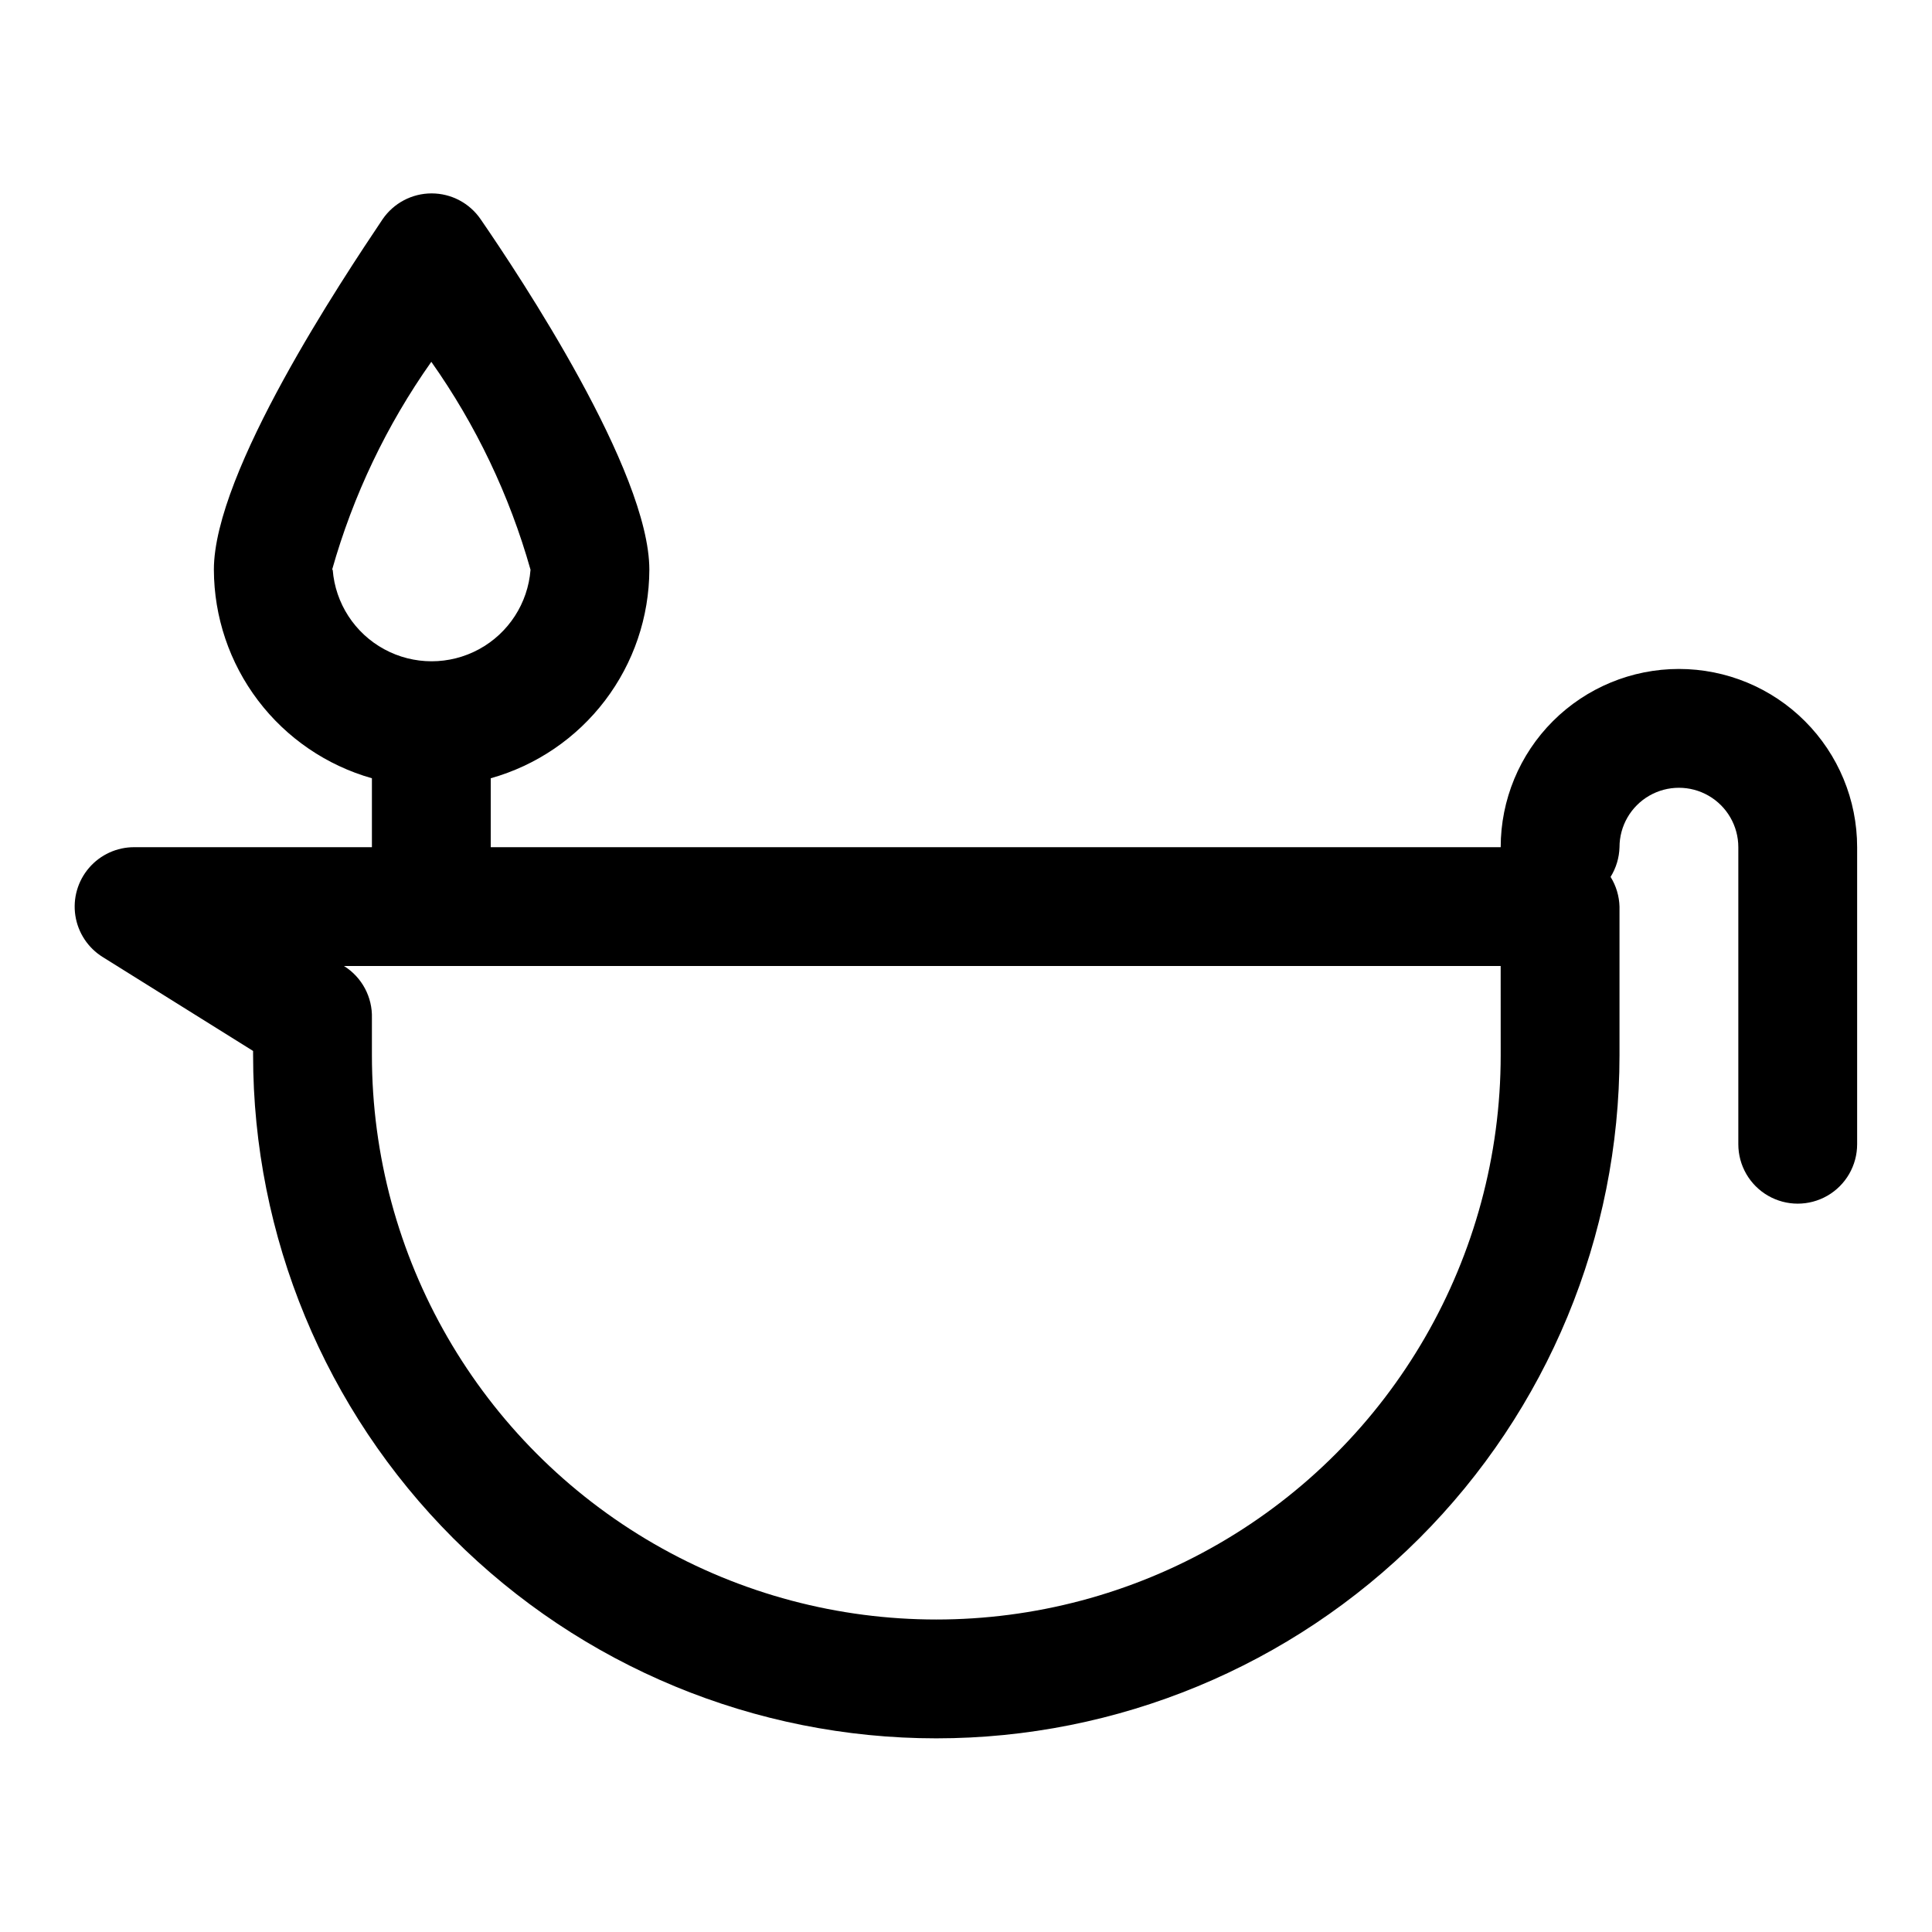 <?xml version="1.0" encoding="UTF-8"?>
<!-- Uploaded to: ICON Repo, www.iconrepo.com, Generator: ICON Repo Mixer Tools -->
<svg fill="#000000" width="800px" height="800px" version="1.1" viewBox="144 144 512 512" xmlns="http://www.w3.org/2000/svg">
 <path d="m588.93 321.28c-12.527 0-24.539 4.977-33.398 13.836-8.855 8.855-13.832 20.871-13.832 33.398h-267.65v-18.266c12.062-3.387 22.691-10.617 30.273-20.586 7.586-9.973 11.715-22.145 11.762-34.676 0-26.137-34.32-77.777-44.715-92.891l0.004 0.004c-2.938-4.285-7.797-6.848-12.992-6.848-5.191 0-10.051 2.562-12.988 6.848-10.547 15.742-44.715 66.914-44.715 92.891l0.004-0.004c0.035 12.512 4.141 24.668 11.695 34.637s18.152 17.207 30.184 20.625v18.266h-62.977c-4.602-0.016-8.98 1.984-11.984 5.473-3 3.488-4.328 8.113-3.629 12.664 0.703 4.551 3.356 8.562 7.269 10.988l39.832 24.875v1.102c0 48.02 19.074 94.074 53.031 128.03 33.953 33.953 80.004 53.031 128.02 53.031s94.074-19.078 128.03-53.031c33.957-33.953 53.031-80.008 53.031-128.03v-39.359c-0.078-2.785-0.891-5.504-2.363-7.871 1.473-2.367 2.285-5.086 2.363-7.871 0-5.625 3-10.824 7.871-13.637 4.871-2.812 10.875-2.812 15.746 0 4.871 2.812 7.871 8.012 7.871 13.637v78.719c0 5.625 3 10.824 7.871 13.637 4.871 2.812 10.871 2.812 15.746 0 4.871-2.812 7.871-8.012 7.871-13.637v-78.719c0-12.527-4.977-24.543-13.836-33.398-8.855-8.859-20.871-13.836-33.398-13.836zm-356.92-26.293c5.574-19.727 14.465-38.359 26.293-55.102 11.828 16.742 20.723 35.375 26.293 55.102-0.688 8.887-5.828 16.816-13.66 21.07-7.828 4.254-17.277 4.254-25.105 0-7.832-4.254-12.973-12.184-13.66-21.07zm309.69 128.63c0 53.438-28.508 102.81-74.785 129.53s-103.29 26.719-149.57 0c-46.277-26.719-74.785-76.094-74.785-129.53v-9.762c0.176-5.606-2.641-10.883-7.398-13.852h-0.789 307.32z"/>
</svg>